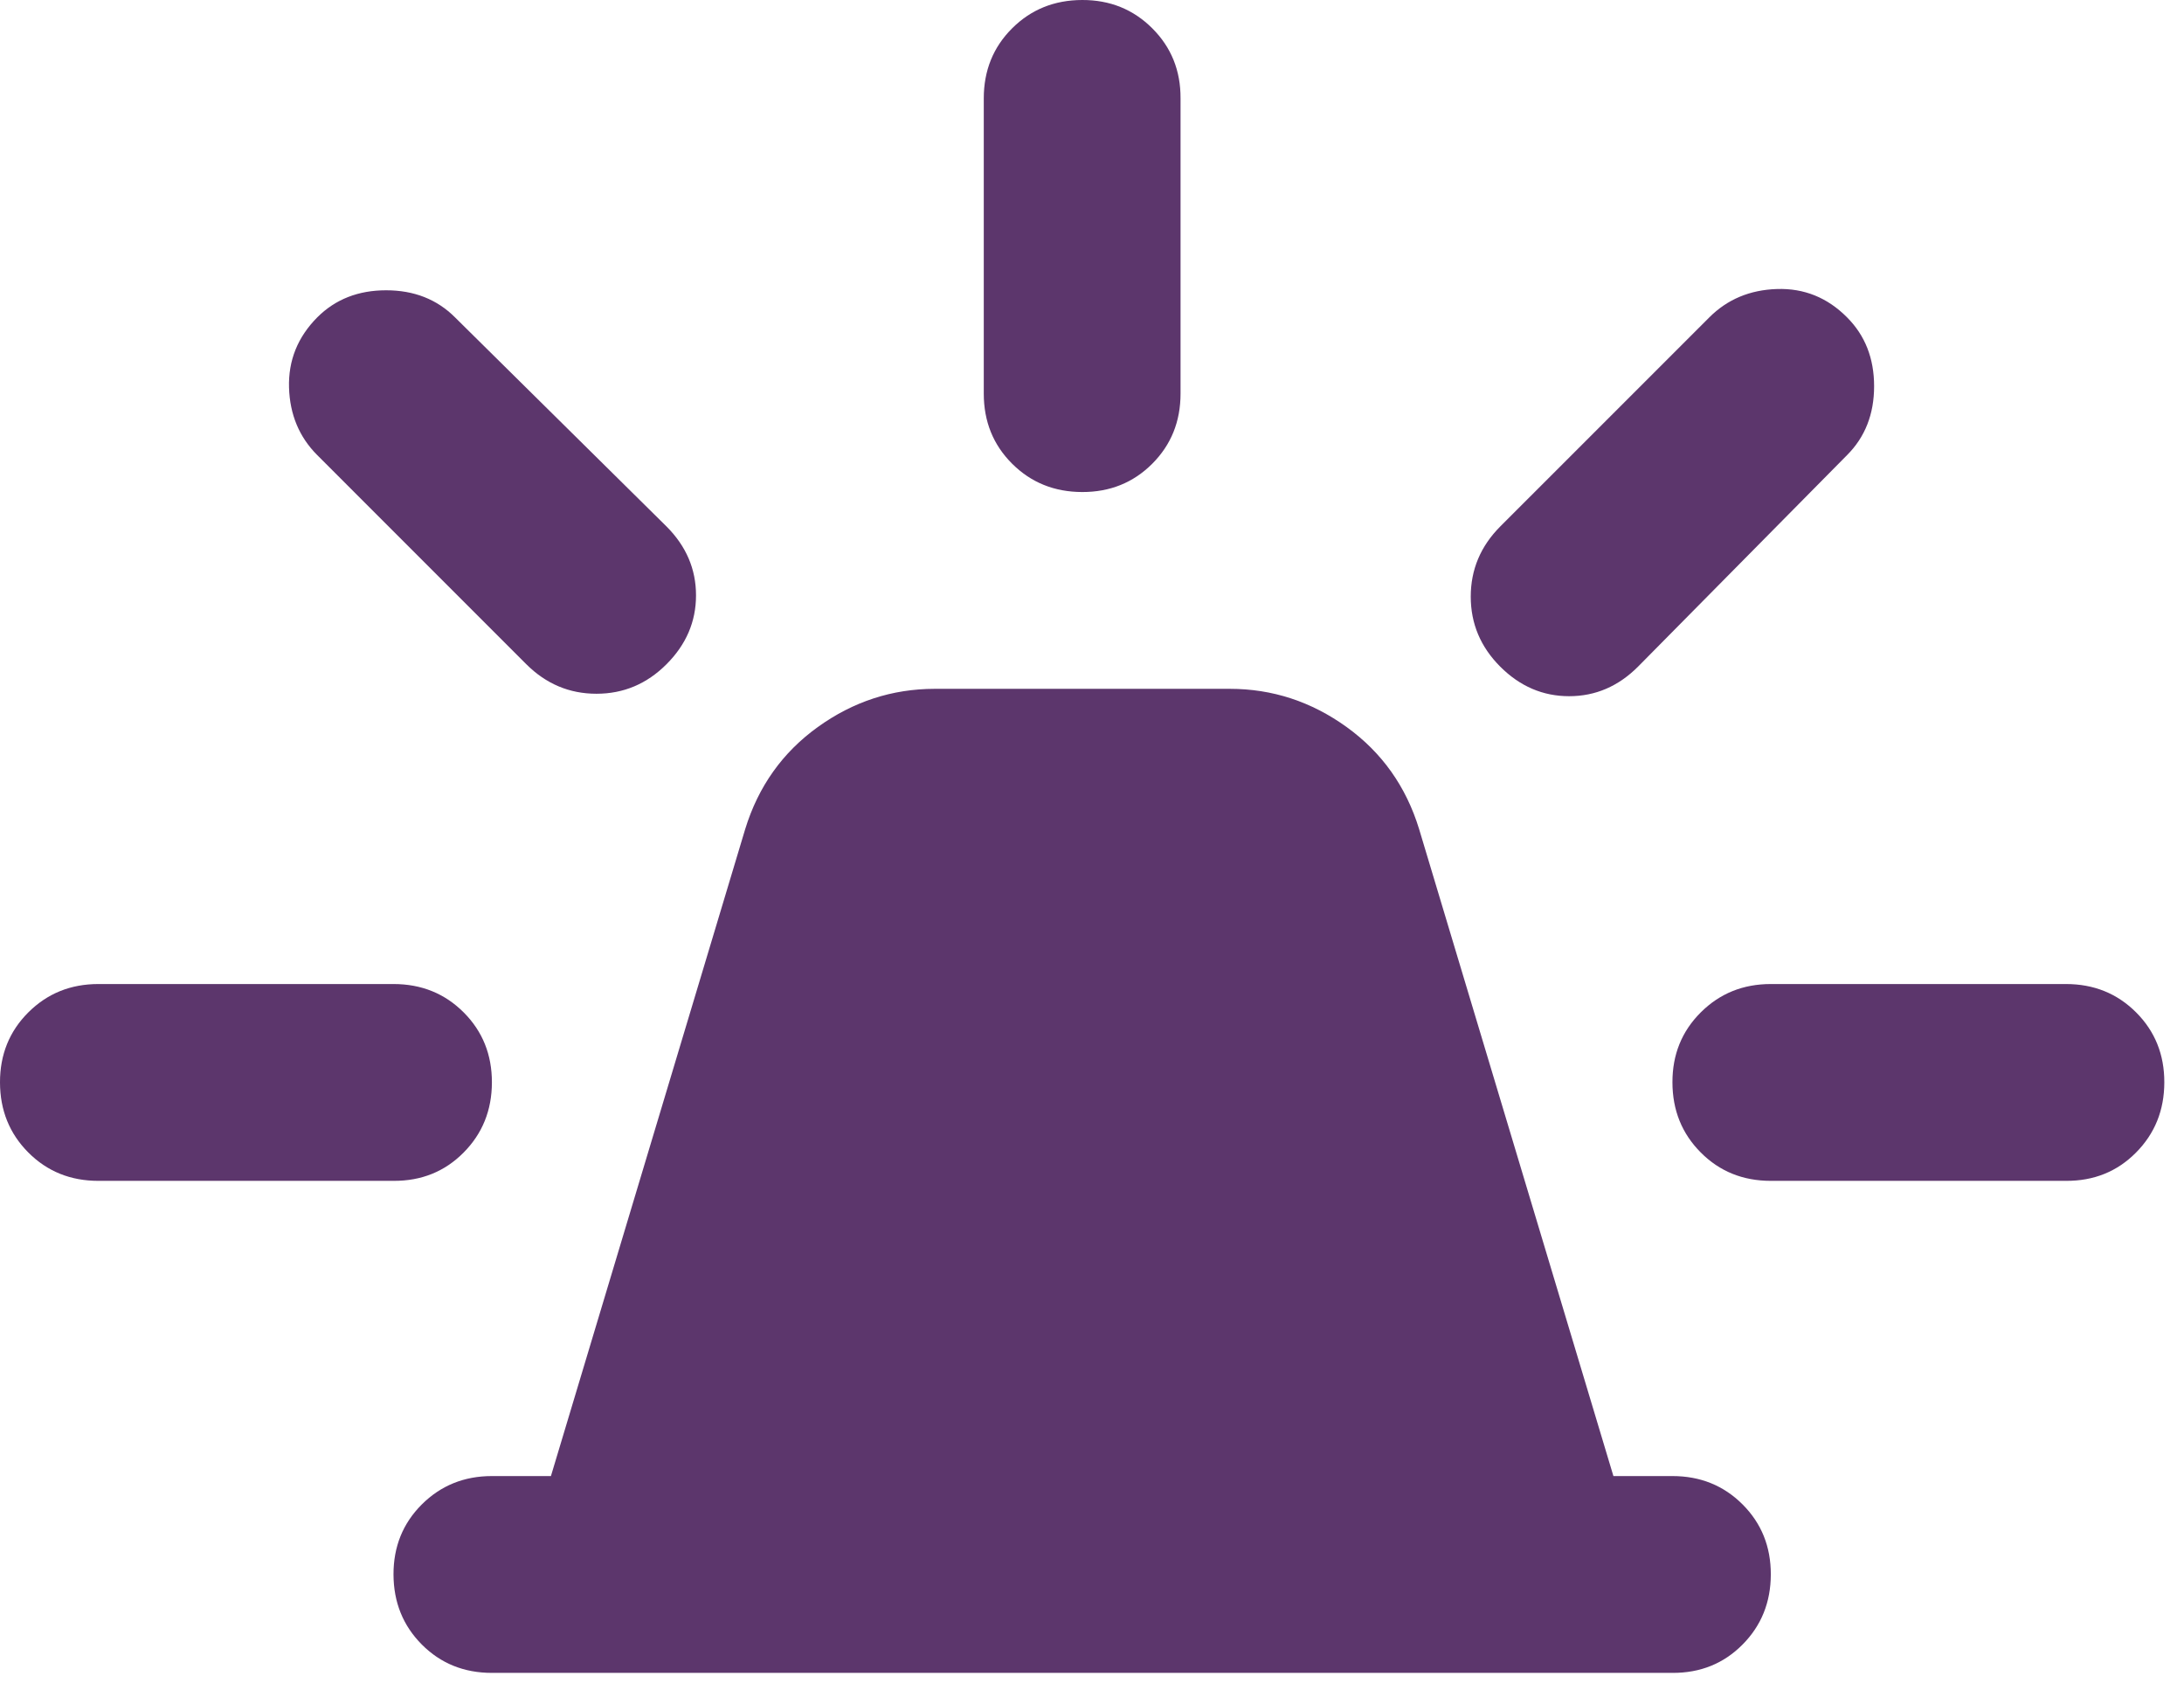 <svg xmlns="http://www.w3.org/2000/svg" width="74" height="57" viewBox="0 0 74 57" fill="none"><path d="M16.667 56.667C15.722 56.667 14.931 56.347 14.293 55.707C13.656 55.067 13.336 54.276 13.333 53.333C13.331 52.391 13.651 51.6 14.293 50.96C14.936 50.32 15.727 50 16.667 50H18.667L25.25 28.083C25.695 26.639 26.515 25.487 27.71 24.627C28.906 23.767 30.224 23.336 31.667 23.333H41.667C43.111 23.333 44.431 23.765 45.627 24.627C46.822 25.489 47.641 26.641 48.083 28.083L54.667 50H56.667C57.611 50 58.403 50.32 59.043 50.96C59.683 51.6 60.002 52.391 60 53.333C59.998 54.276 59.678 55.068 59.04 55.71C58.402 56.352 57.611 56.671 56.667 56.667H16.667ZM33.333 13.333V3.333C33.333 2.389 33.653 1.598 34.293 0.96C34.933 0.322 35.724 0.002 36.667 1.14942e-05C37.609 -0.002 38.401 0.318 39.043 0.96C39.686 1.602 40.005 2.393 40 3.333V13.333C40 14.278 39.68 15.07 39.04 15.71C38.4 16.35 37.609 16.669 36.667 16.667C35.724 16.665 34.933 16.345 34.293 15.707C33.653 15.069 33.333 14.278 33.333 13.333ZM50.833 17.833L57.917 10.75C58.528 10.139 59.292 9.819 60.21 9.79C61.128 9.761 61.919 10.081 62.583 10.75C63.194 11.361 63.5 12.139 63.5 13.083C63.5 14.028 63.194 14.806 62.583 15.417L55.5 22.583C54.833 23.25 54.056 23.583 53.167 23.583C52.278 23.583 51.5 23.25 50.833 22.583C50.167 21.917 49.833 21.126 49.833 20.21C49.833 19.294 50.167 18.502 50.833 17.833ZM60 33.333H70C70.945 33.333 71.737 33.653 72.377 34.293C73.017 34.933 73.336 35.724 73.333 36.667C73.331 37.609 73.011 38.401 72.373 39.043C71.736 39.686 70.945 40.005 70 40H60C59.056 40 58.264 39.68 57.627 39.04C56.989 38.4 56.669 37.609 56.667 36.667C56.664 35.724 56.984 34.933 57.627 34.293C58.269 33.653 59.06 33.333 60 33.333ZM17.833 22.5L10.75 15.417C10.139 14.806 9.82 14.042 9.793 13.127C9.767 12.211 10.086 11.419 10.75 10.75C11.361 10.139 12.139 9.833 13.083 9.833C14.028 9.833 14.806 10.139 15.417 10.75L22.583 17.833C23.25 18.5 23.583 19.278 23.583 20.167C23.583 21.056 23.25 21.833 22.583 22.5C21.917 23.167 21.126 23.5 20.21 23.5C19.294 23.5 18.502 23.167 17.833 22.5ZM3.333 40C2.389 40 1.598 39.68 0.96 39.04C0.322 38.4 0.002 37.609 1.14943e-05 36.667C-0.002 35.724 0.318 34.933 0.96 34.293C1.602 33.653 2.393 33.333 3.333 33.333H13.333C14.278 33.333 15.07 33.653 15.71 34.293C16.35 34.933 16.669 35.724 16.667 36.667C16.665 37.609 16.345 38.401 15.707 39.043C15.069 39.686 14.278 40.005 13.333 40H3.333Z" fill="#5C366C"></path></svg>